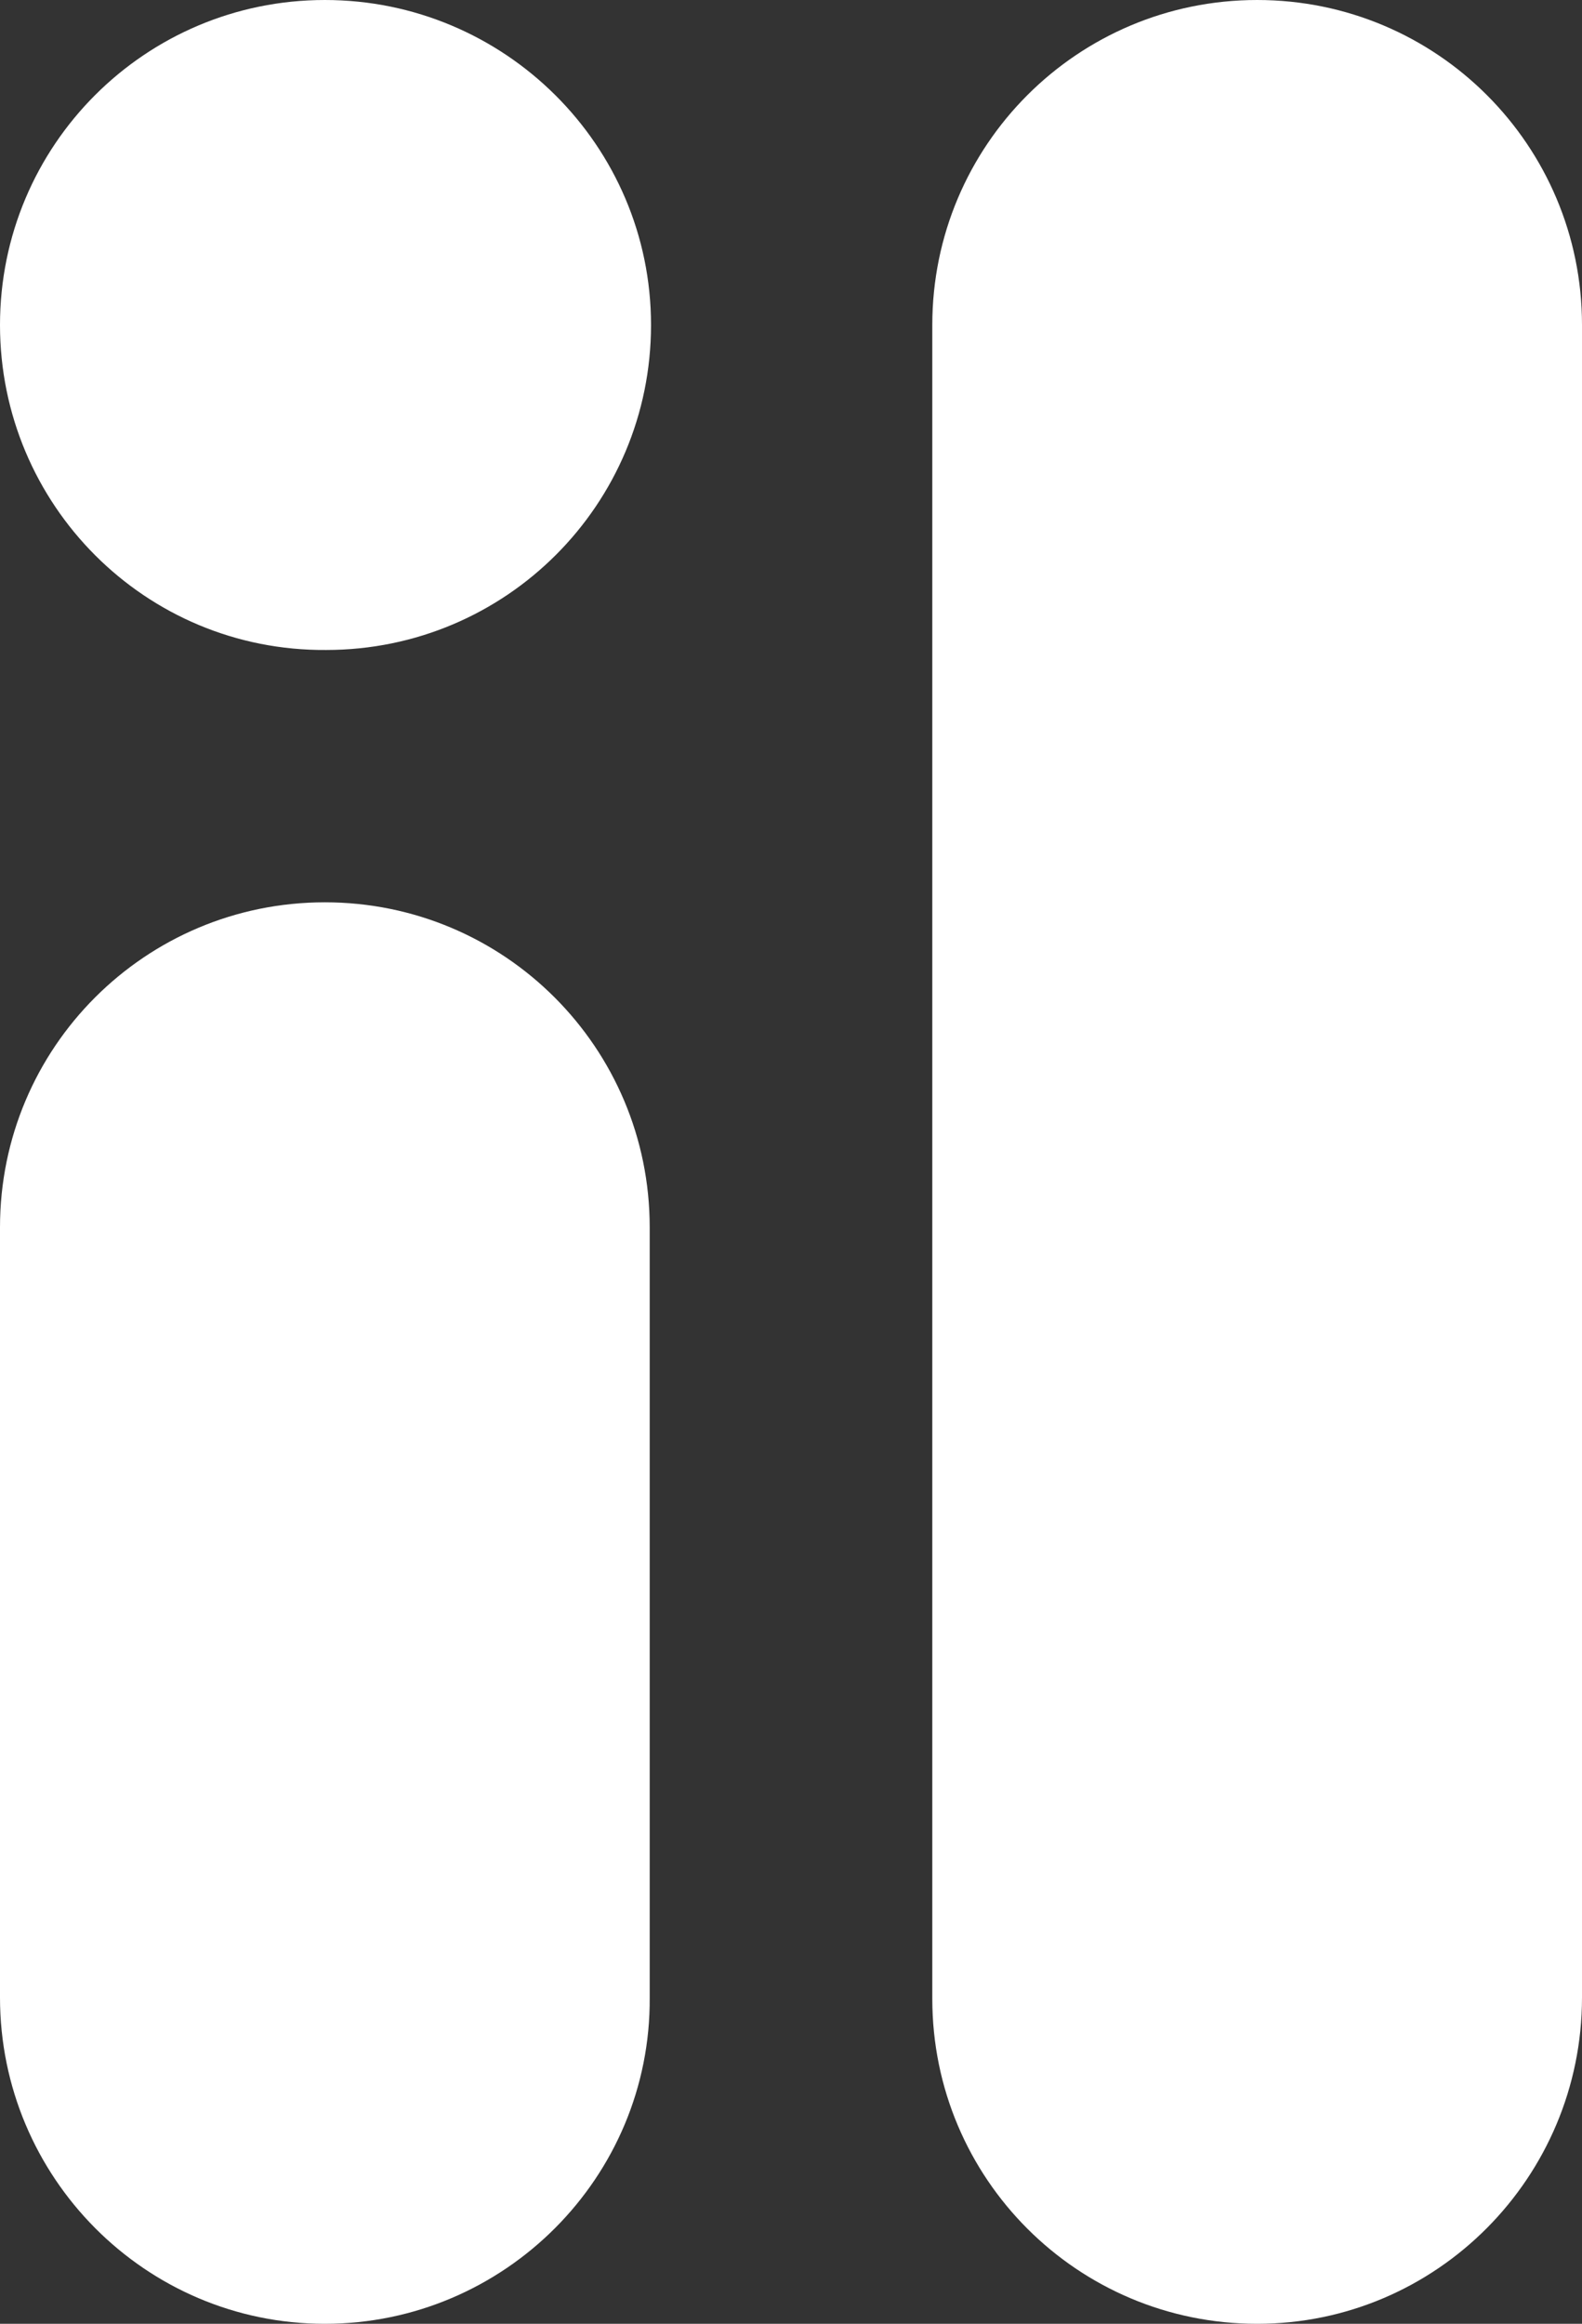 <?xml version="1.0" encoding="utf-8"?>
<!-- Generator: Adobe Illustrator 26.3.1, SVG Export Plug-In . SVG Version: 6.00 Build 0)  -->
<svg version="1.1" id="Layer_1" xmlns="http://www.w3.org/2000/svg" xmlns:xlink="http://www.w3.org/1999/xlink" x="0px" y="0px"
	 viewBox="0 0 119.8 175.9" style="enable-background:new 0 0 119.8 175.9;" xml:space="preserve">
<rect x="0" y="0" width="119.8" height="175.9" fill="#333333" stroke="none"/>
<style type="text/css">
	.st0{clip-path:url(#SVGID_00000062902278452544388130000001905695523760446129_);}
	.st1{clip-path:url(#SVGID_00000026158353758524422660000004687039616319998112_);fill:#FFFFFF;}
</style>
<g id="imagine-learning-logo-monogram-W_00000124156015237970426160000011834211234033392795_">
	<g>
		<defs>
			<rect id="SVGID_1_" x="0" y="0" width="119.8" height="175.9"/>
		</defs>
		<clipPath id="SVGID_00000039840579686233008890000007734545741631886242_">
			<use xlink:href="#SVGID_1_"  style="overflow:visible;"/>
		</clipPath>
		<g style="clip-path:url(#SVGID_00000039840579686233008890000007734545741631886242_);">
			<defs>
				<rect id="SVGID_00000142142435727924679090000015775453324218917002_" x="0" y="0" width="119.8" height="175.9"/>
			</defs>
			<clipPath id="SVGID_00000170968588326511408420000011853700048050099854_">
				<use xlink:href="#SVGID_00000142142435727924679090000015775453324218917002_"  style="overflow:visible;"/>
			</clipPath>
			<path style="clip-path:url(#SVGID_00000170968588326511408420000011853700048050099854_);fill:#FFFFFF;" d="M95.2,175.9
				L95.2,175.9c-13.6,0-24.6-11-24.6-24.6V24.6C70.6,11,81.6,0,95.2,0c13.6,0,24.6,11,24.6,24.6v126.6
				C119.8,164.8,108.8,175.9,95.2,175.9"/>
			<path style="clip-path:url(#SVGID_00000170968588326511408420000011853700048050099854_);fill:#FFFFFF;" d="M24.6,175.9
				L24.6,175.9C11,175.9,0,164.8,0,151.2V92.9c0-13.6,11-24.6,24.6-24.6s24.6,11,24.6,24.6v58.3C49.3,164.8,38.2,175.9,24.6,175.9"
				/>
			<path style="clip-path:url(#SVGID_00000170968588326511408420000011853700048050099854_);fill:#FFFFFF;" d="M49.3,24.6
				c0,13.6-11,24.6-24.6,24.6C11,49.3,0,38.2,0,24.6C0,11,11,0,24.6,0C38.2,0,49.3,11,49.3,24.6"/>
		</g>
	</g>
</g>
</svg>
